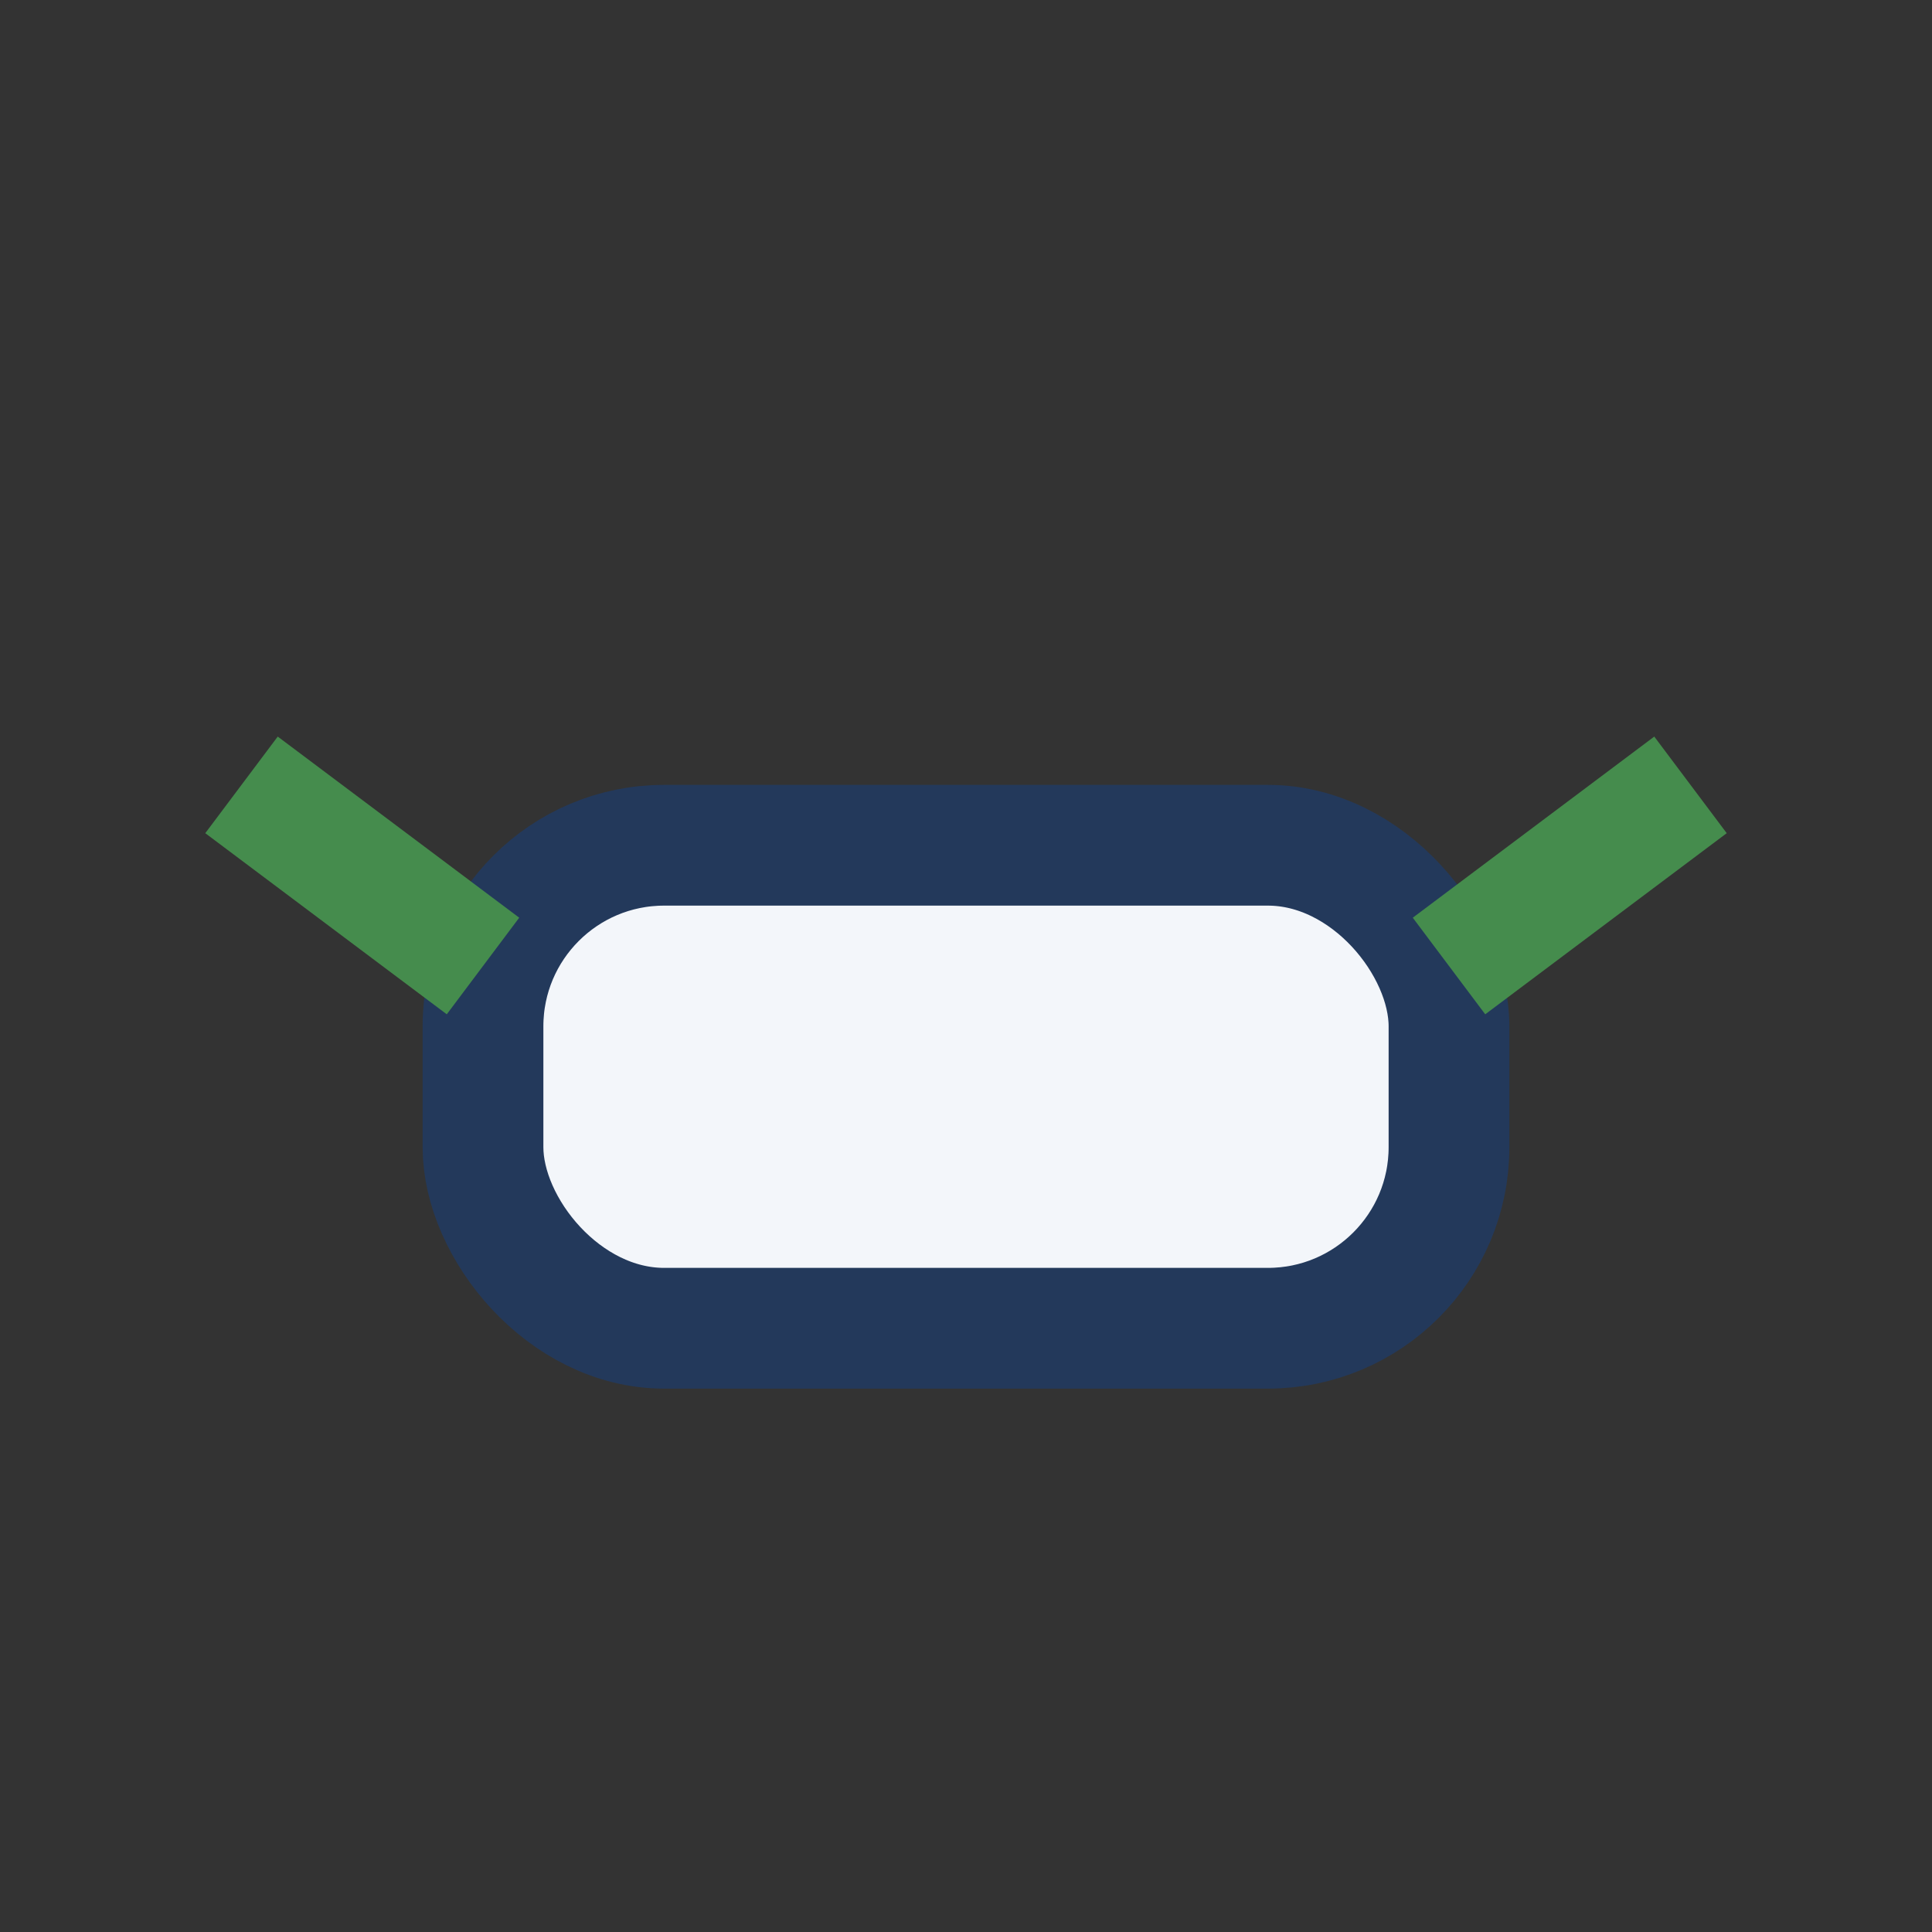 <?xml version="1.0" encoding="UTF-8"?>
<svg xmlns="http://www.w3.org/2000/svg" width="32" height="32" viewBox="0 0 32 32"><rect x="0" y="0" width="32" height="32" fill="#333333" stroke="none"/><rect x="8" y="14" width="16" height="8" rx="3" fill="#F3F6FA" stroke="#23395B" stroke-width="2"/><path d="M8 16l-4-3M24 16l4-3" stroke="#458C4D" stroke-width="2"/></svg>